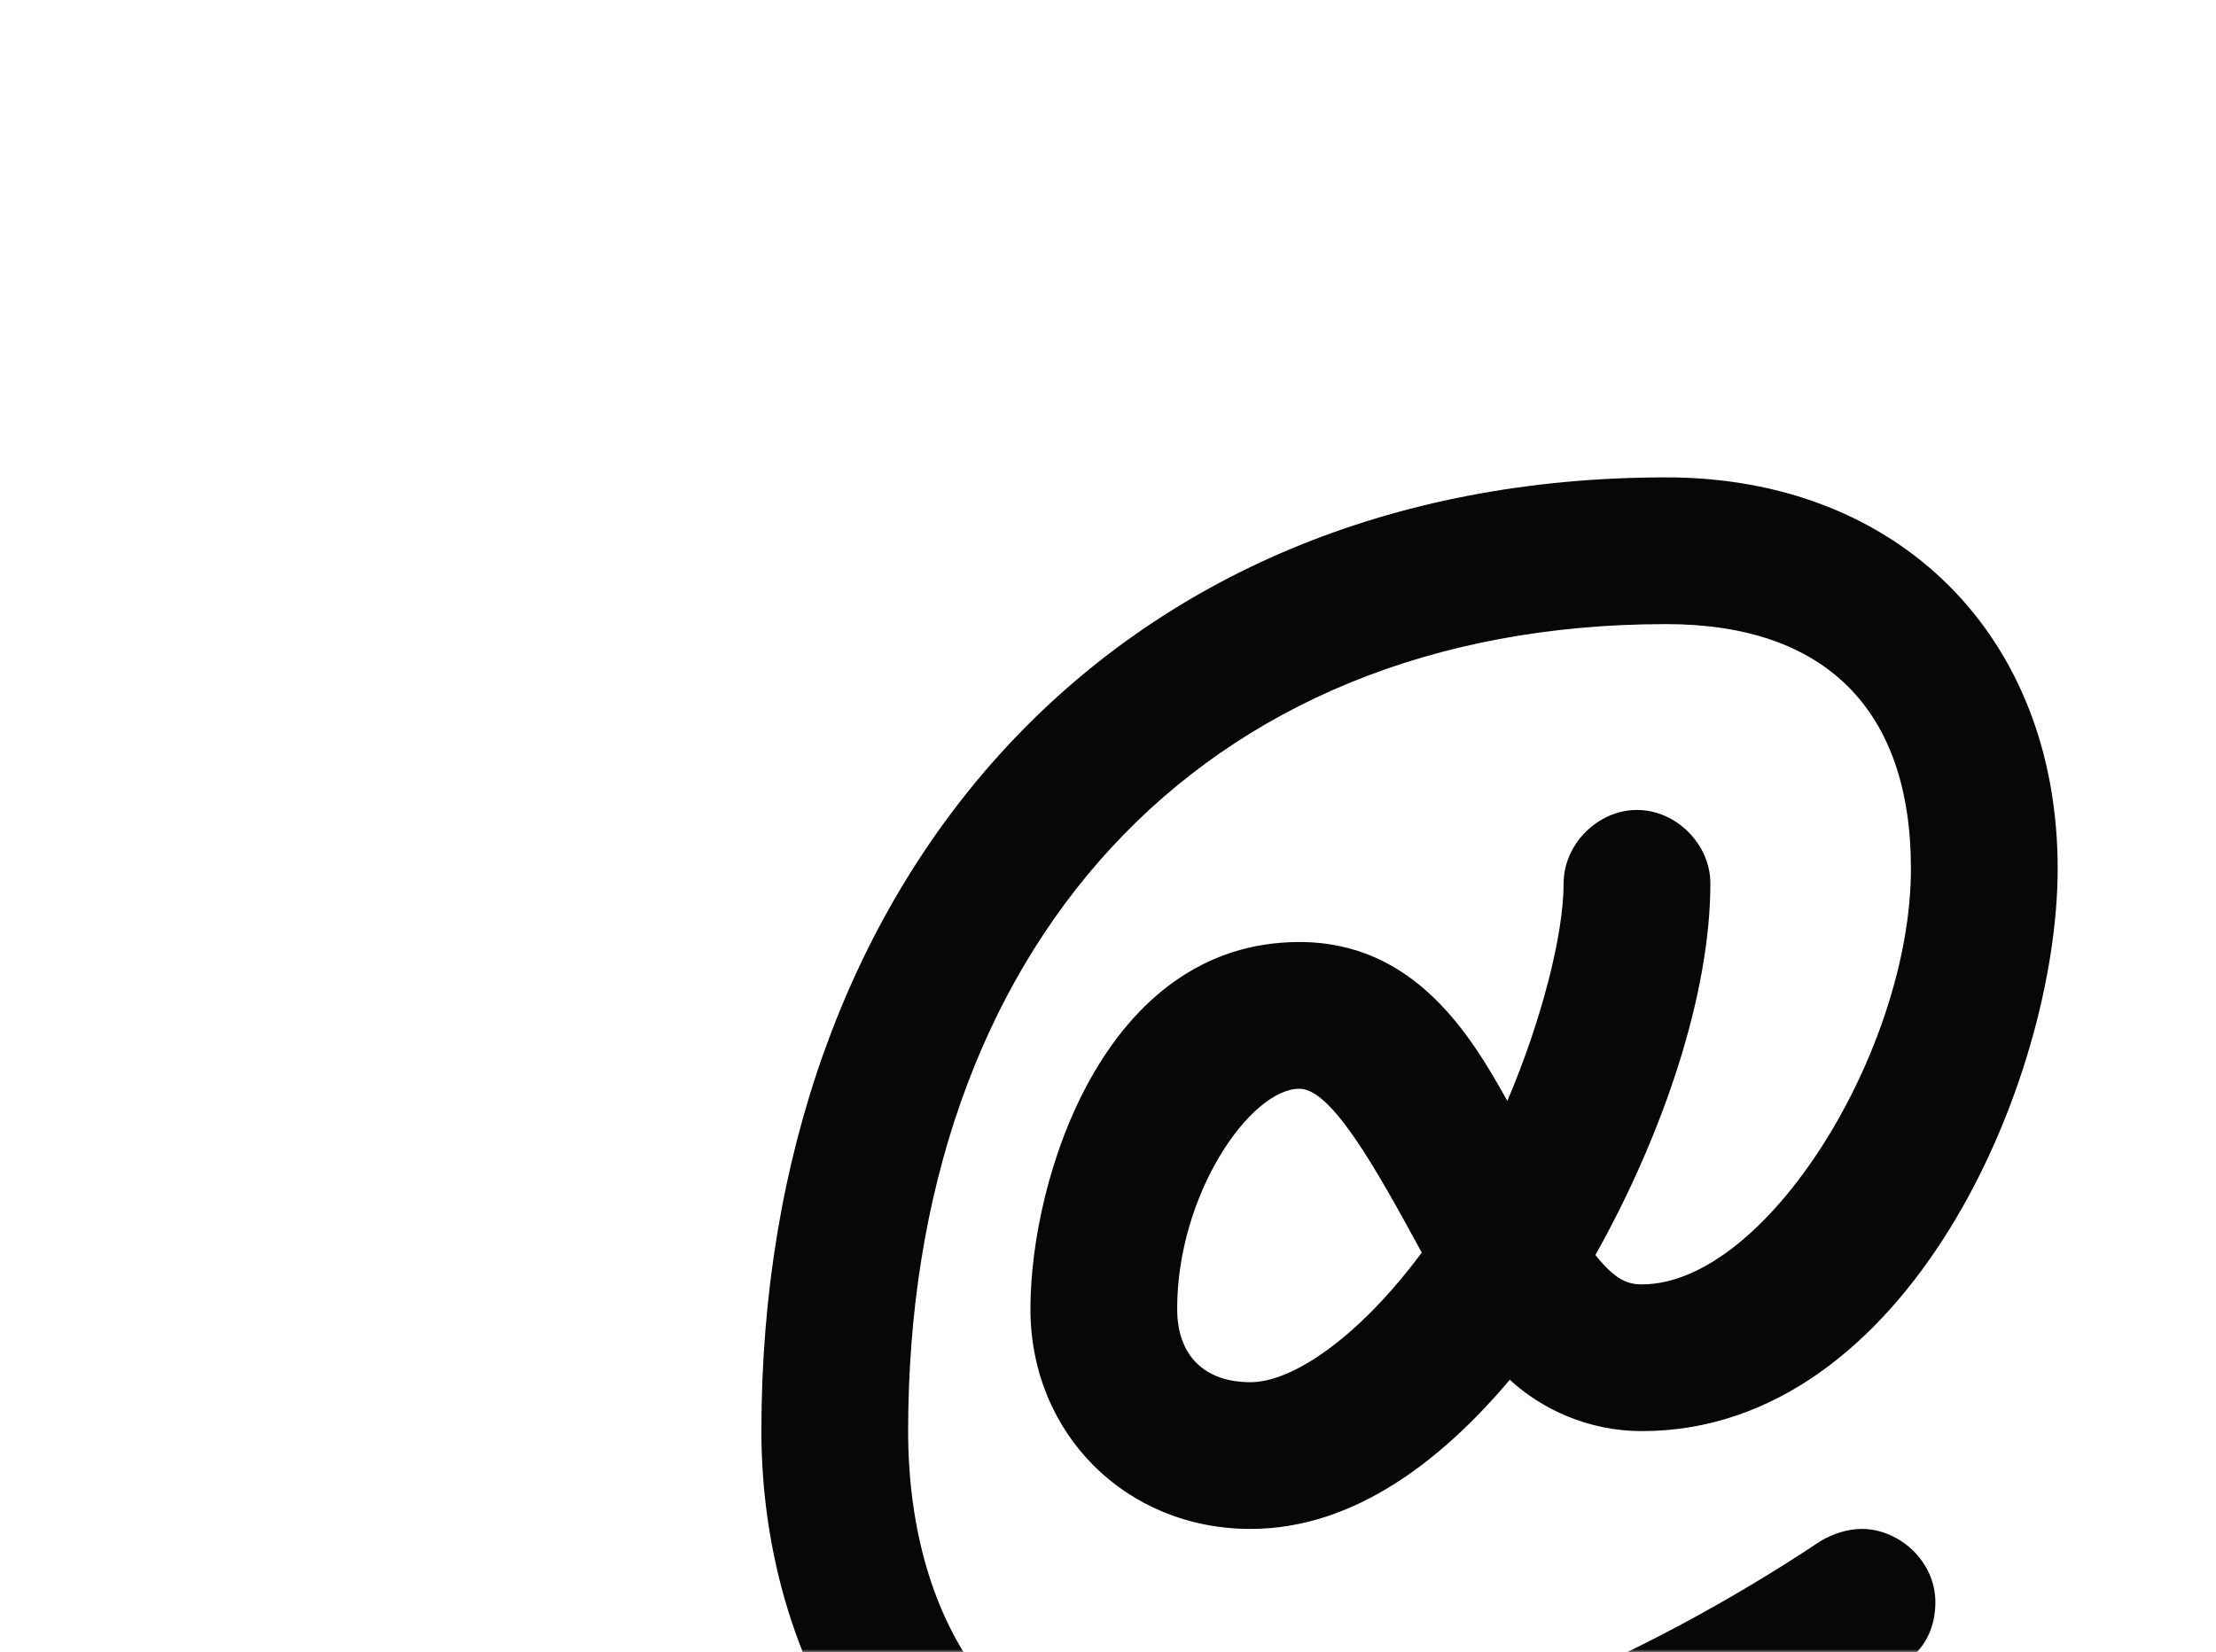<?xml version="1.0" encoding="UTF-8"?> <svg xmlns="http://www.w3.org/2000/svg" width="354" height="264" viewBox="0 0 354 264" fill="none"><mask id="mask0_10_361" style="mask-type:alpha" maskUnits="userSpaceOnUse" x="0" y="0" width="354" height="264"><rect width="354" height="264" rx="30" fill="#02341F"></rect></mask><g mask="url(#mask0_10_361)"><path d="M227.122 200.128C219.698 186.453 212.665 173.95 207.586 173.95C199.772 173.95 188.05 190.75 188.05 209.114C188.05 216.538 192.348 220.836 199.772 220.836C206.414 220.836 216.963 213.803 227.122 200.128ZM297.451 244.279C303.312 244.279 309.172 249.358 309.172 256C309.172 259.907 307.61 263.424 304.093 265.768C273.617 286.085 231.029 306.793 188.05 306.793C144.29 306.793 121.629 267.331 121.629 228.65C121.629 141.129 177.11 76.271 266.194 76.271C303.312 76.271 328.708 101.667 328.708 138.785C328.708 172.387 304.874 228.65 262.286 228.65C253.691 228.65 246.267 225.133 241.188 220.445C230.638 232.948 216.573 244.279 199.772 244.279C179.845 244.279 164.607 229.041 164.607 209.114C164.607 188.406 176.329 150.507 207.586 150.507C225.95 150.507 234.936 165.354 240.797 175.903C246.267 163.01 249.784 149.335 249.784 141.129C249.784 134.878 255.254 129.408 261.505 129.408C267.756 129.408 273.227 134.878 273.227 141.129C273.227 158.712 265.803 180.983 254.863 200.518C257.989 204.425 259.942 205.207 262.286 205.207C282.213 205.207 305.265 167.698 305.265 138.785C305.265 113.389 291.59 99.714 266.194 99.714C191.176 99.714 145.072 152.07 145.072 228.65C145.072 260.298 161.482 283.35 188.05 283.35C223.215 283.35 262.677 264.986 290.809 246.232C292.762 245.06 295.107 244.279 297.451 244.279Z" fill="#070707"></path></g></svg> 